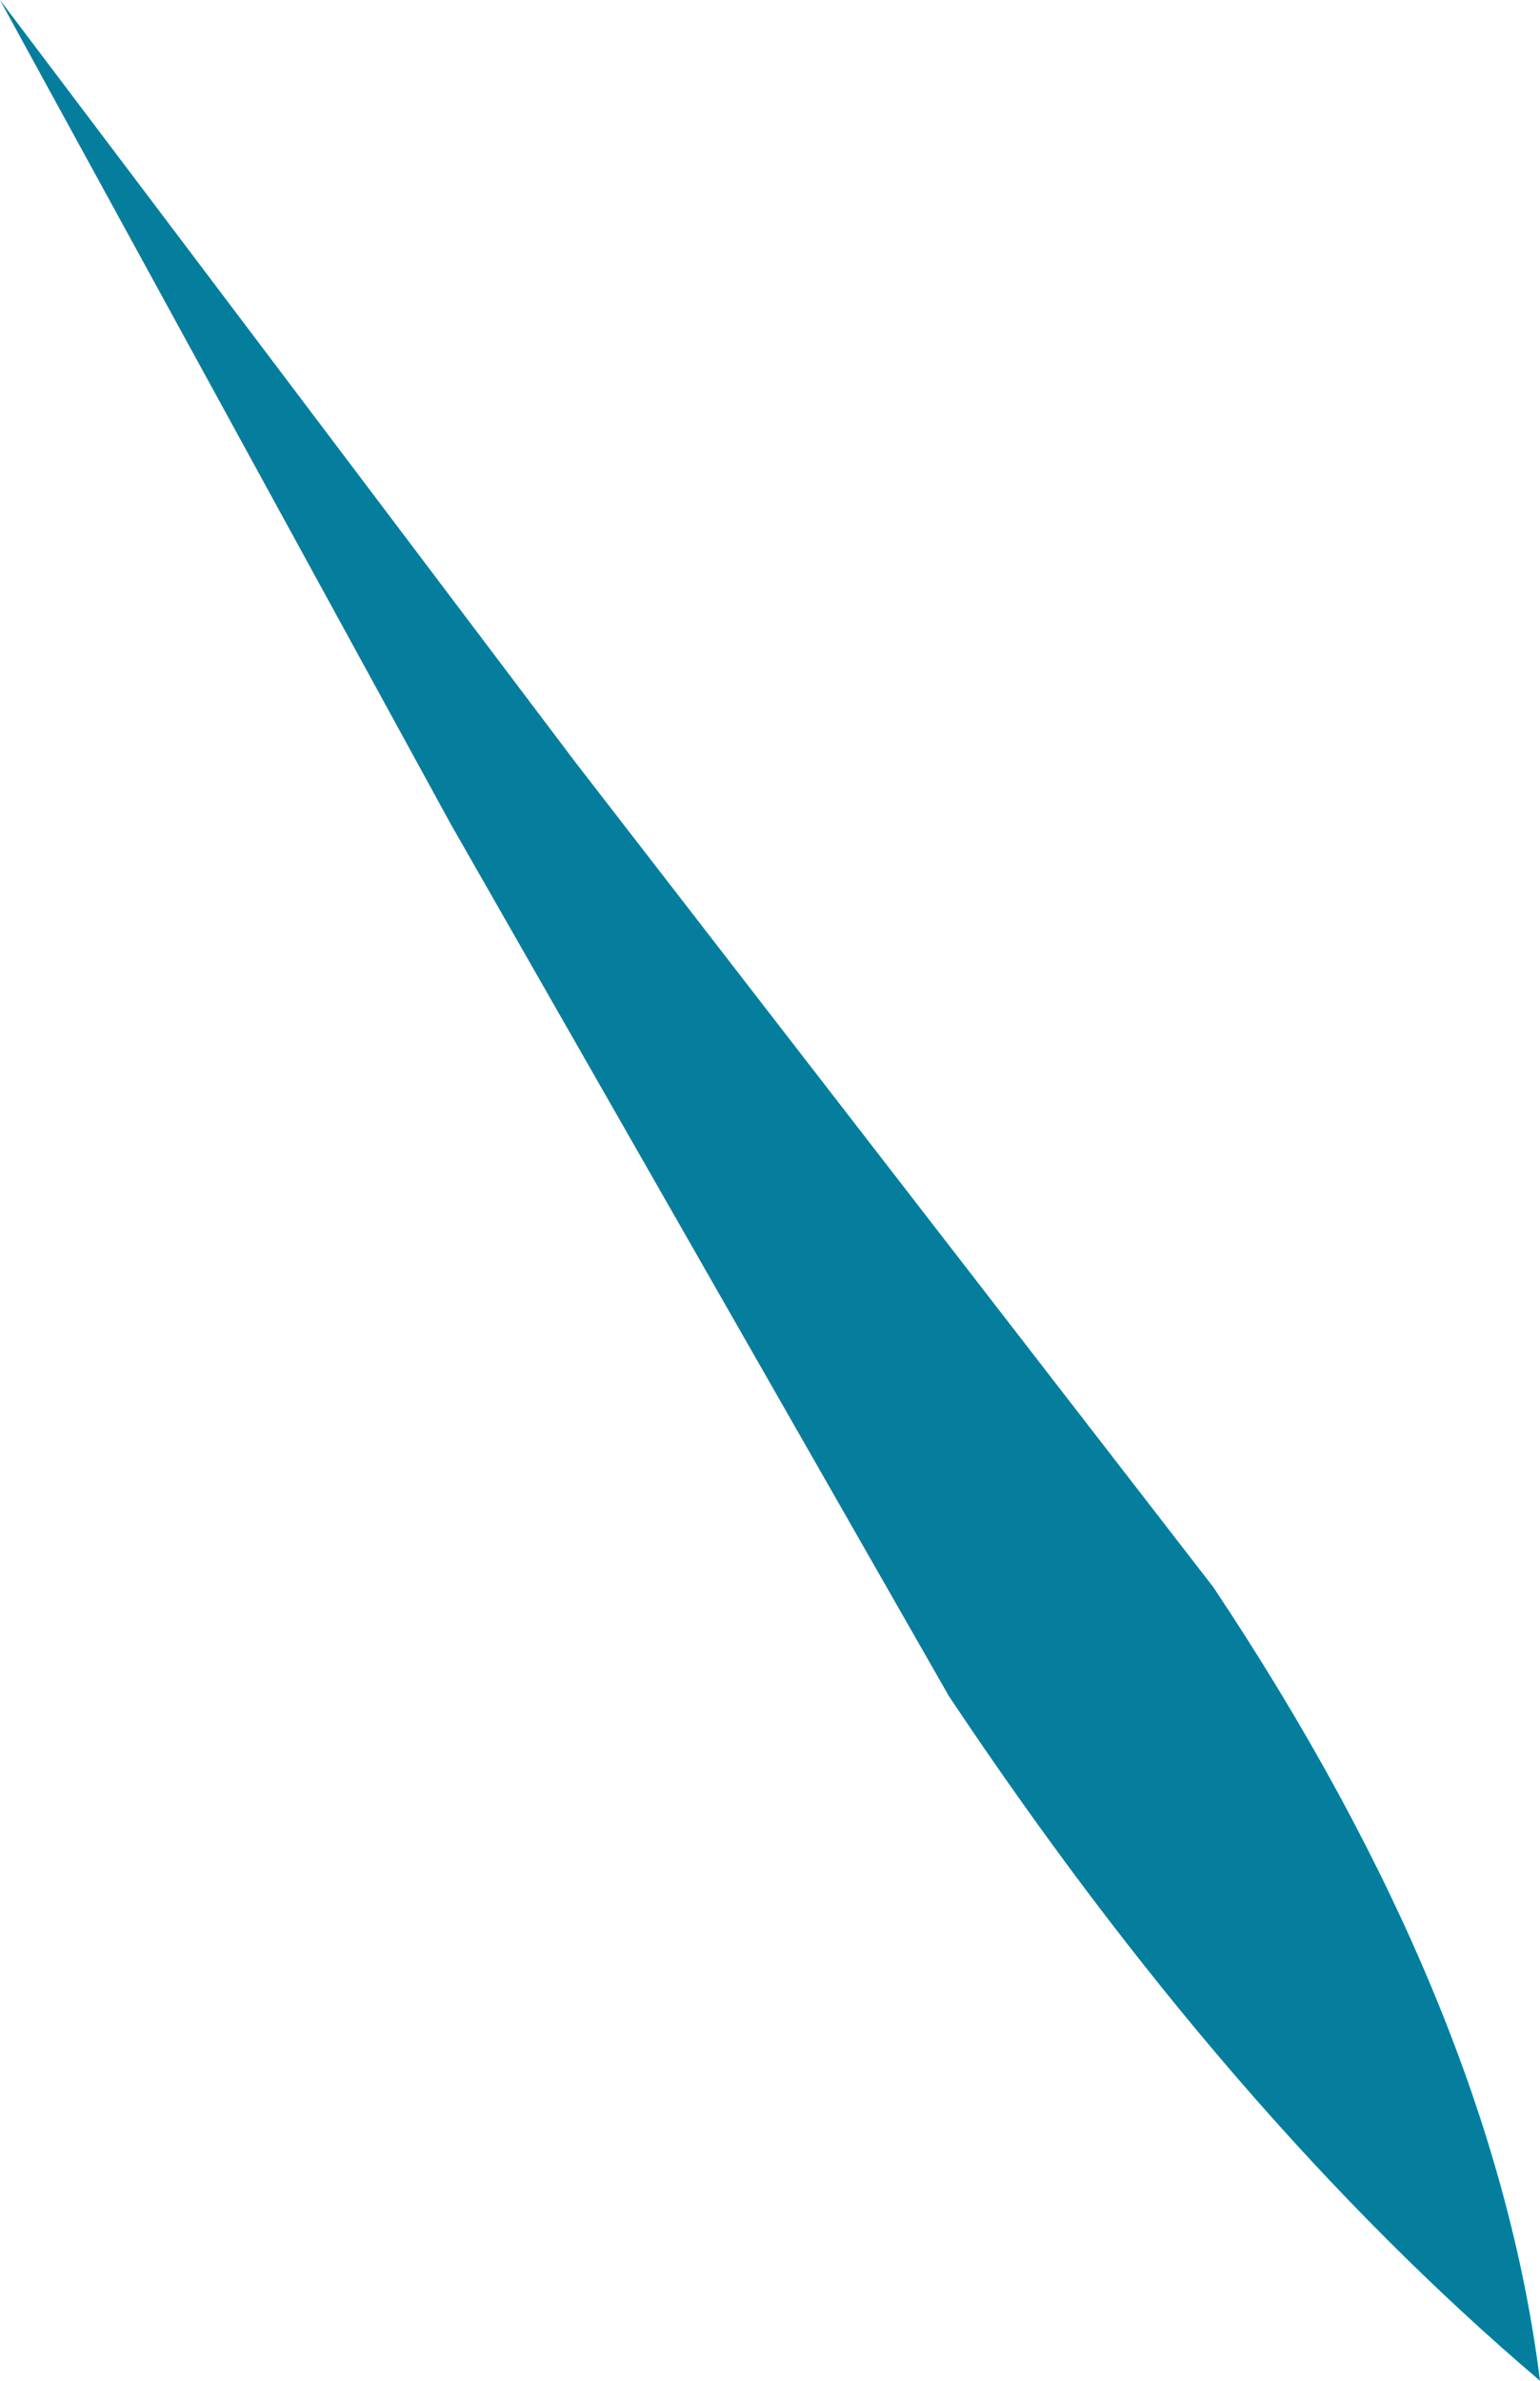 <?xml version="1.0" encoding="UTF-8" standalone="no"?>
<svg xmlns:xlink="http://www.w3.org/1999/xlink" height="7.65px" width="4.95px" xmlns="http://www.w3.org/2000/svg">
  <g transform="matrix(1.0, 0.0, 0.0, 1.0, 0.0, 0.0)">
    <path d="M0.0 0.0 L1.85 2.45 3.9 5.1 Q4.8 6.45 4.95 7.65 3.95 6.8 3.05 5.45 L1.45 2.65 0.0 0.0" fill="#057e9e" fill-rule="evenodd" stroke="none"/>
  </g>
</svg>
